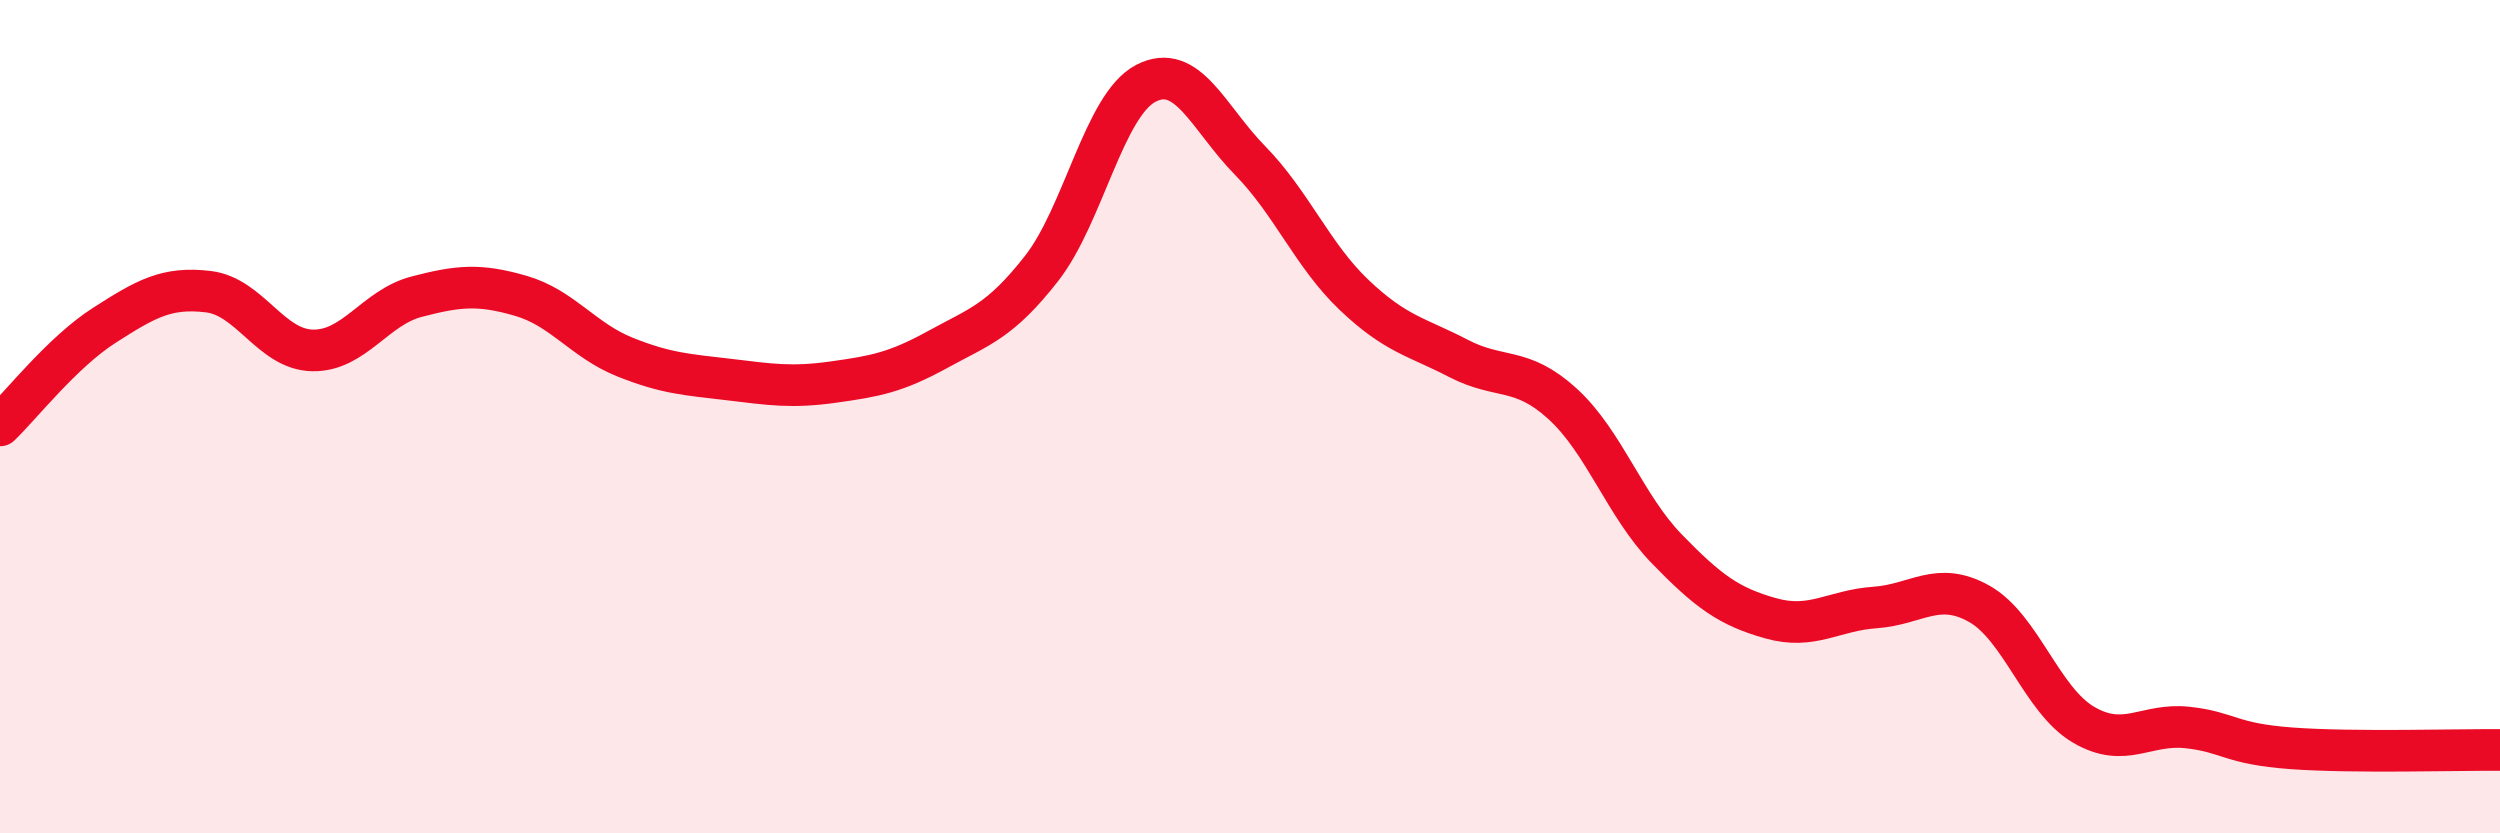
    <svg width="60" height="20" viewBox="0 0 60 20" xmlns="http://www.w3.org/2000/svg">
      <path
        d="M 0,10.21 C 0.5,9.73 1.5,8.45 2.5,7.81 C 3.5,7.17 4,6.88 5,7 C 6,7.12 6.5,8.39 7.5,8.41 C 8.5,8.43 9,7.38 10,7.12 C 11,6.86 11.5,6.81 12.5,7.1 C 13.5,7.39 14,8.17 15,8.57 C 16,8.97 16.5,8.99 17.5,9.11 C 18.5,9.23 19,9.31 20,9.17 C 21,9.03 21.5,8.94 22.5,8.39 C 23.5,7.84 24,7.72 25,6.44 C 26,5.16 26.5,2.52 27.5,2 C 28.5,1.48 29,2.83 30,3.85 C 31,4.87 31.5,6.13 32.5,7.08 C 33.5,8.03 34,8.08 35,8.6 C 36,9.12 36.5,8.78 37.5,9.69 C 38.5,10.6 39,12.14 40,13.17 C 41,14.2 41.5,14.56 42.5,14.84 C 43.5,15.12 44,14.65 45,14.58 C 46,14.51 46.5,13.93 47.5,14.49 C 48.5,15.05 49,16.8 50,17.39 C 51,17.98 51.5,17.35 52.5,17.46 C 53.5,17.57 53.5,17.85 55,17.96 C 56.5,18.07 59,17.99 60,18L60 20L0 20Z"
        fill="#EB0A25"
        opacity="0.1"
        stroke-linecap="round"
        stroke-linejoin="round"
      />
      <path
        d="M 0,10.21 C 0.5,9.73 1.5,8.45 2.5,7.81 C 3.5,7.17 4,6.88 5,7 C 6,7.12 6.5,8.39 7.5,8.41 C 8.5,8.43 9,7.38 10,7.12 C 11,6.86 11.5,6.81 12.5,7.1 C 13.5,7.39 14,8.17 15,8.57 C 16,8.97 16.5,8.99 17.5,9.11 C 18.5,9.23 19,9.31 20,9.17 C 21,9.03 21.5,8.94 22.5,8.39 C 23.5,7.84 24,7.72 25,6.44 C 26,5.16 26.5,2.52 27.5,2 C 28.5,1.48 29,2.83 30,3.85 C 31,4.87 31.5,6.13 32.5,7.08 C 33.5,8.03 34,8.08 35,8.6 C 36,9.12 36.5,8.78 37.5,9.69 C 38.5,10.6 39,12.14 40,13.17 C 41,14.2 41.5,14.56 42.5,14.84 C 43.5,15.12 44,14.65 45,14.58 C 46,14.51 46.5,13.93 47.5,14.49 C 48.5,15.05 49,16.8 50,17.39 C 51,17.98 51.5,17.35 52.5,17.46 C 53.5,17.57 53.5,17.85 55,17.96 C 56.5,18.07 59,17.99 60,18"
        stroke="#EB0A25"
        stroke-width="1"
        fill="none"
        stroke-linecap="round"
        stroke-linejoin="round"
      />
    </svg>
  